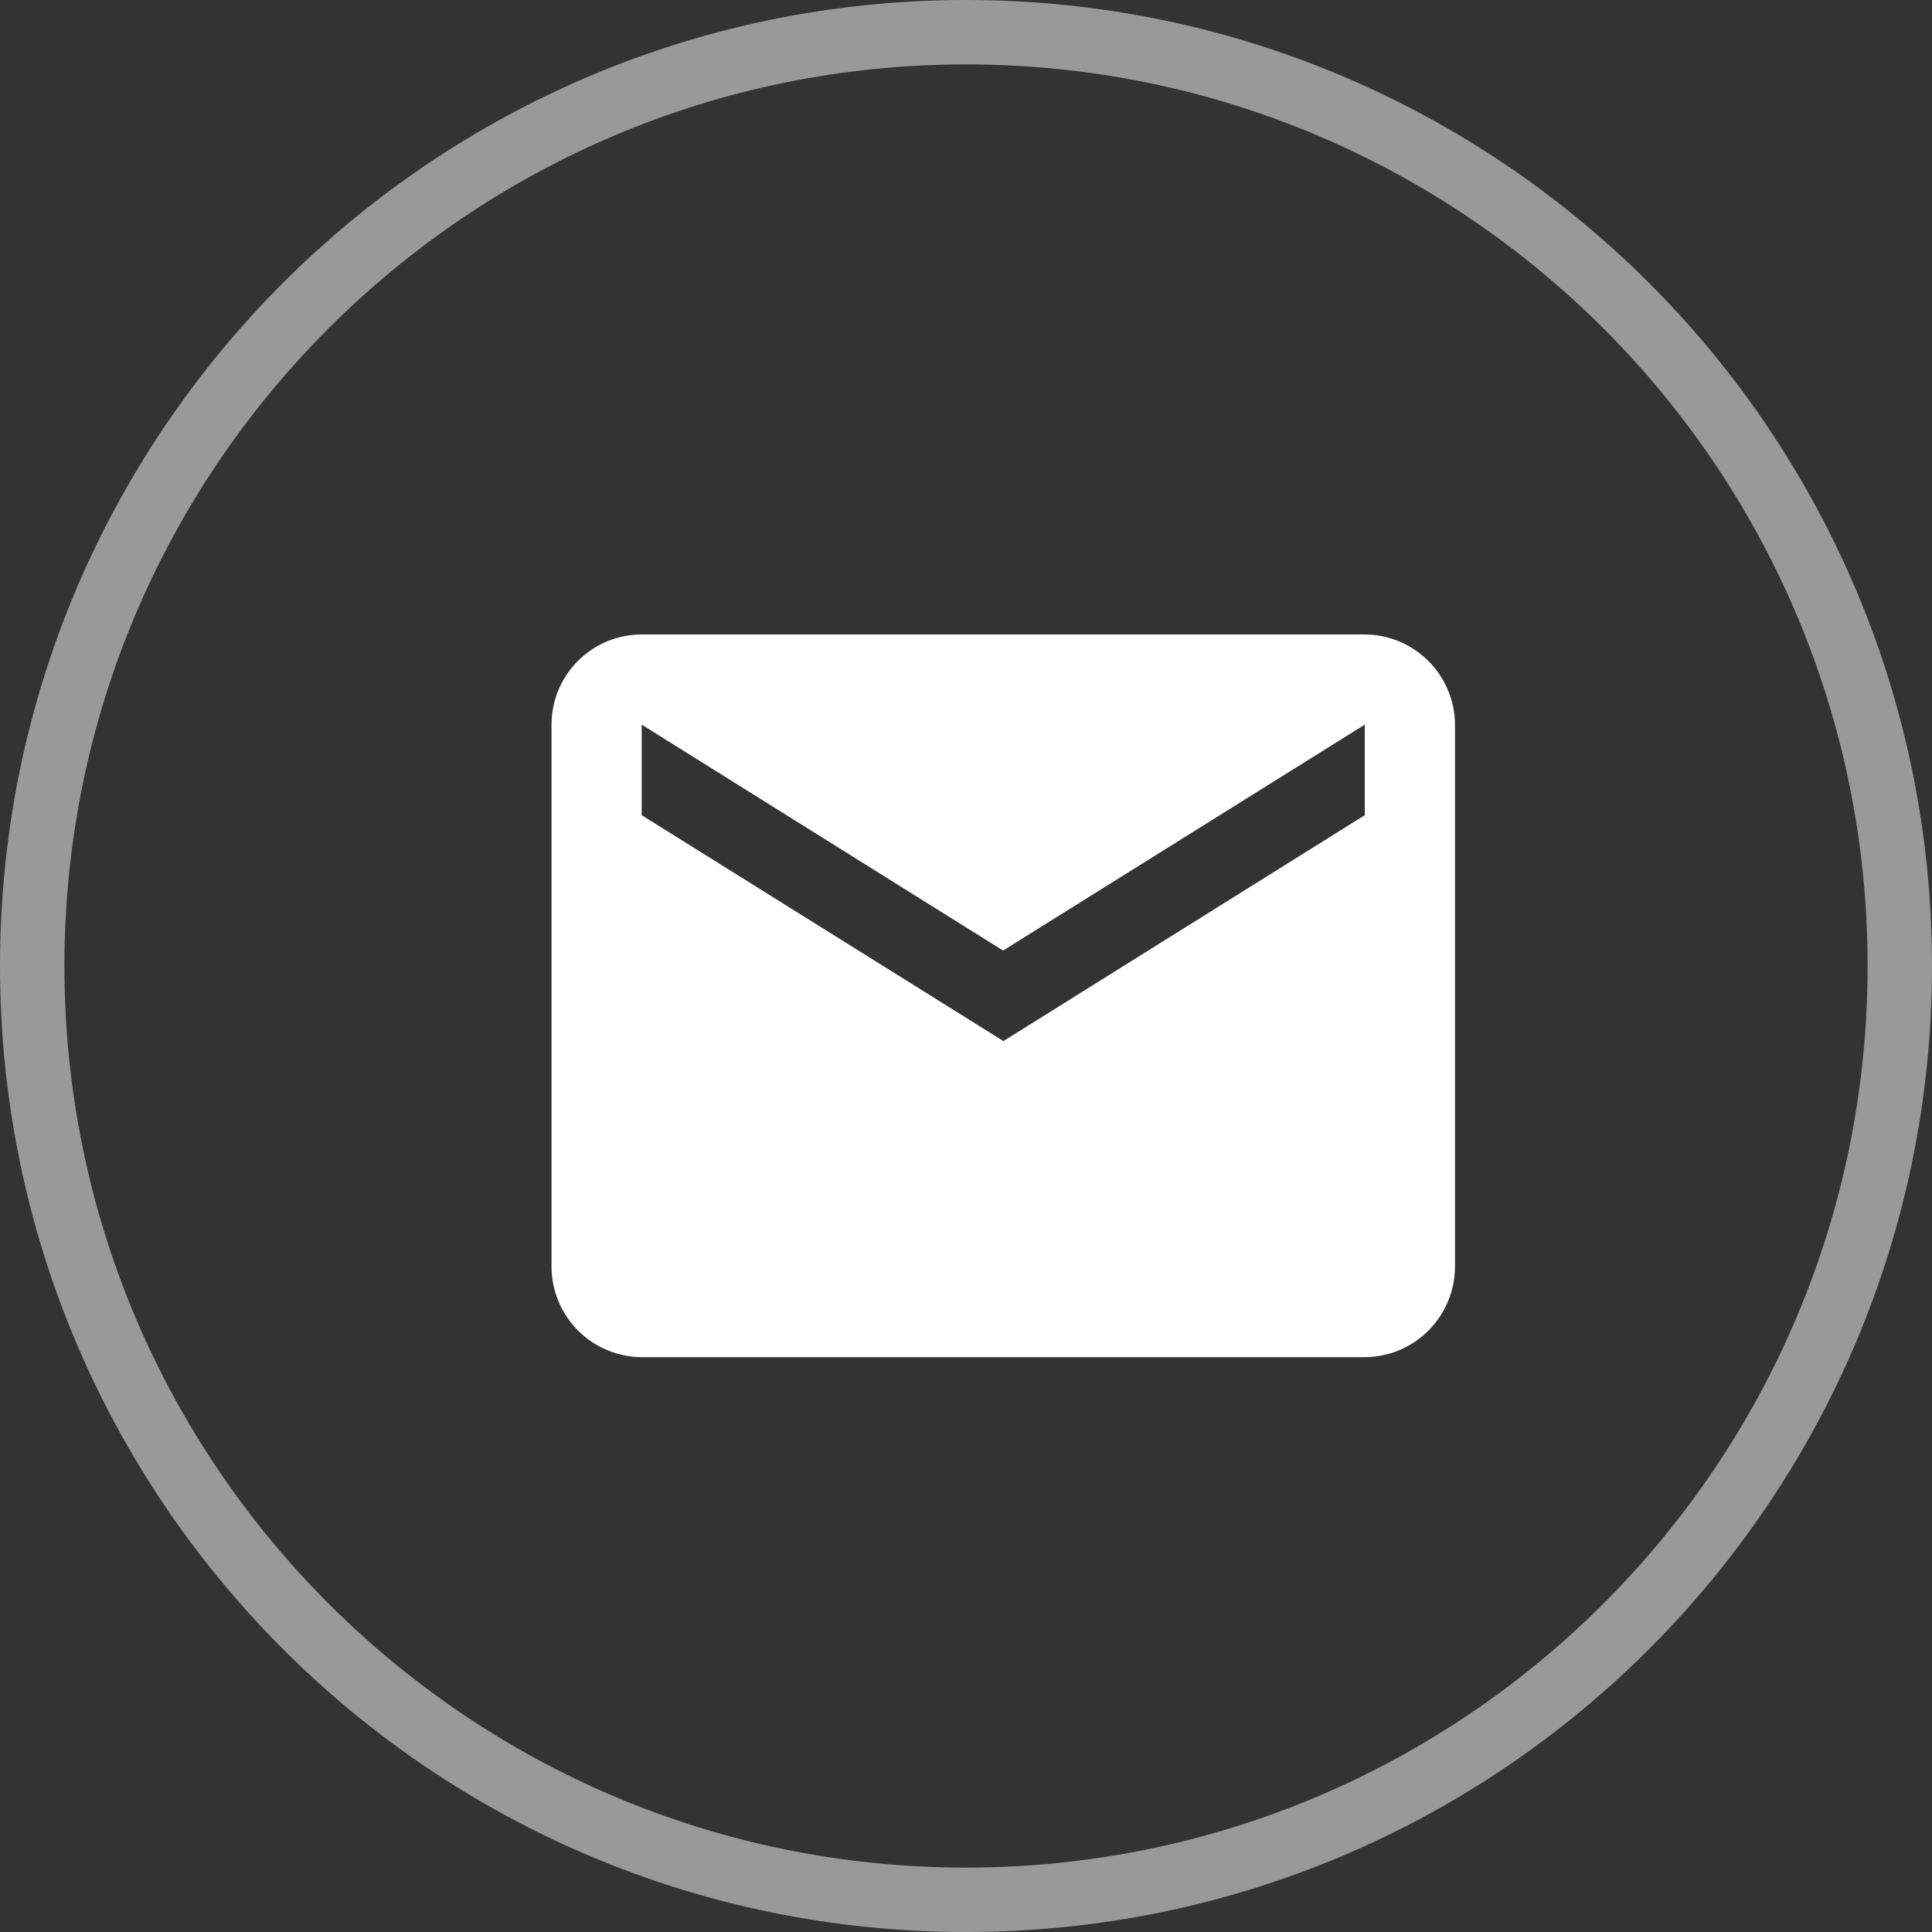 <svg width="30" height="30" viewBox="0 0 30 30" fill="none" xmlns="http://www.w3.org/2000/svg">
<rect x="0" y="0" width="30" height="30" fill="#333333" stroke="none"/>
<path d="M15 29.5C23.008 29.5 29.5 23.008 29.5 15C29.5 6.992 23.008 0.5 15 0.5C6.992 0.5 0.5 6.992 0.5 15C0.5 23.008 6.992 29.5 15 29.5Z" stroke="white" stroke-opacity="0.5"/>
<path d="M21.192 9.852H9.964C9.593 9.852 9.237 9.999 8.975 10.262C8.712 10.524 8.564 10.88 8.564 11.252V19.674C8.566 20.044 8.714 20.399 8.977 20.662C9.239 20.924 9.594 21.072 9.964 21.074H21.192C21.563 21.072 21.918 20.924 22.18 20.662C22.442 20.399 22.591 20.044 22.593 19.674V11.252C22.591 10.881 22.442 10.526 22.18 10.264C21.918 10.002 21.563 9.853 21.192 9.852ZM21.192 12.658L15.581 16.166L9.964 12.658V11.252L15.576 14.76L21.192 11.252V12.658Z" fill="white"/>
</svg>
